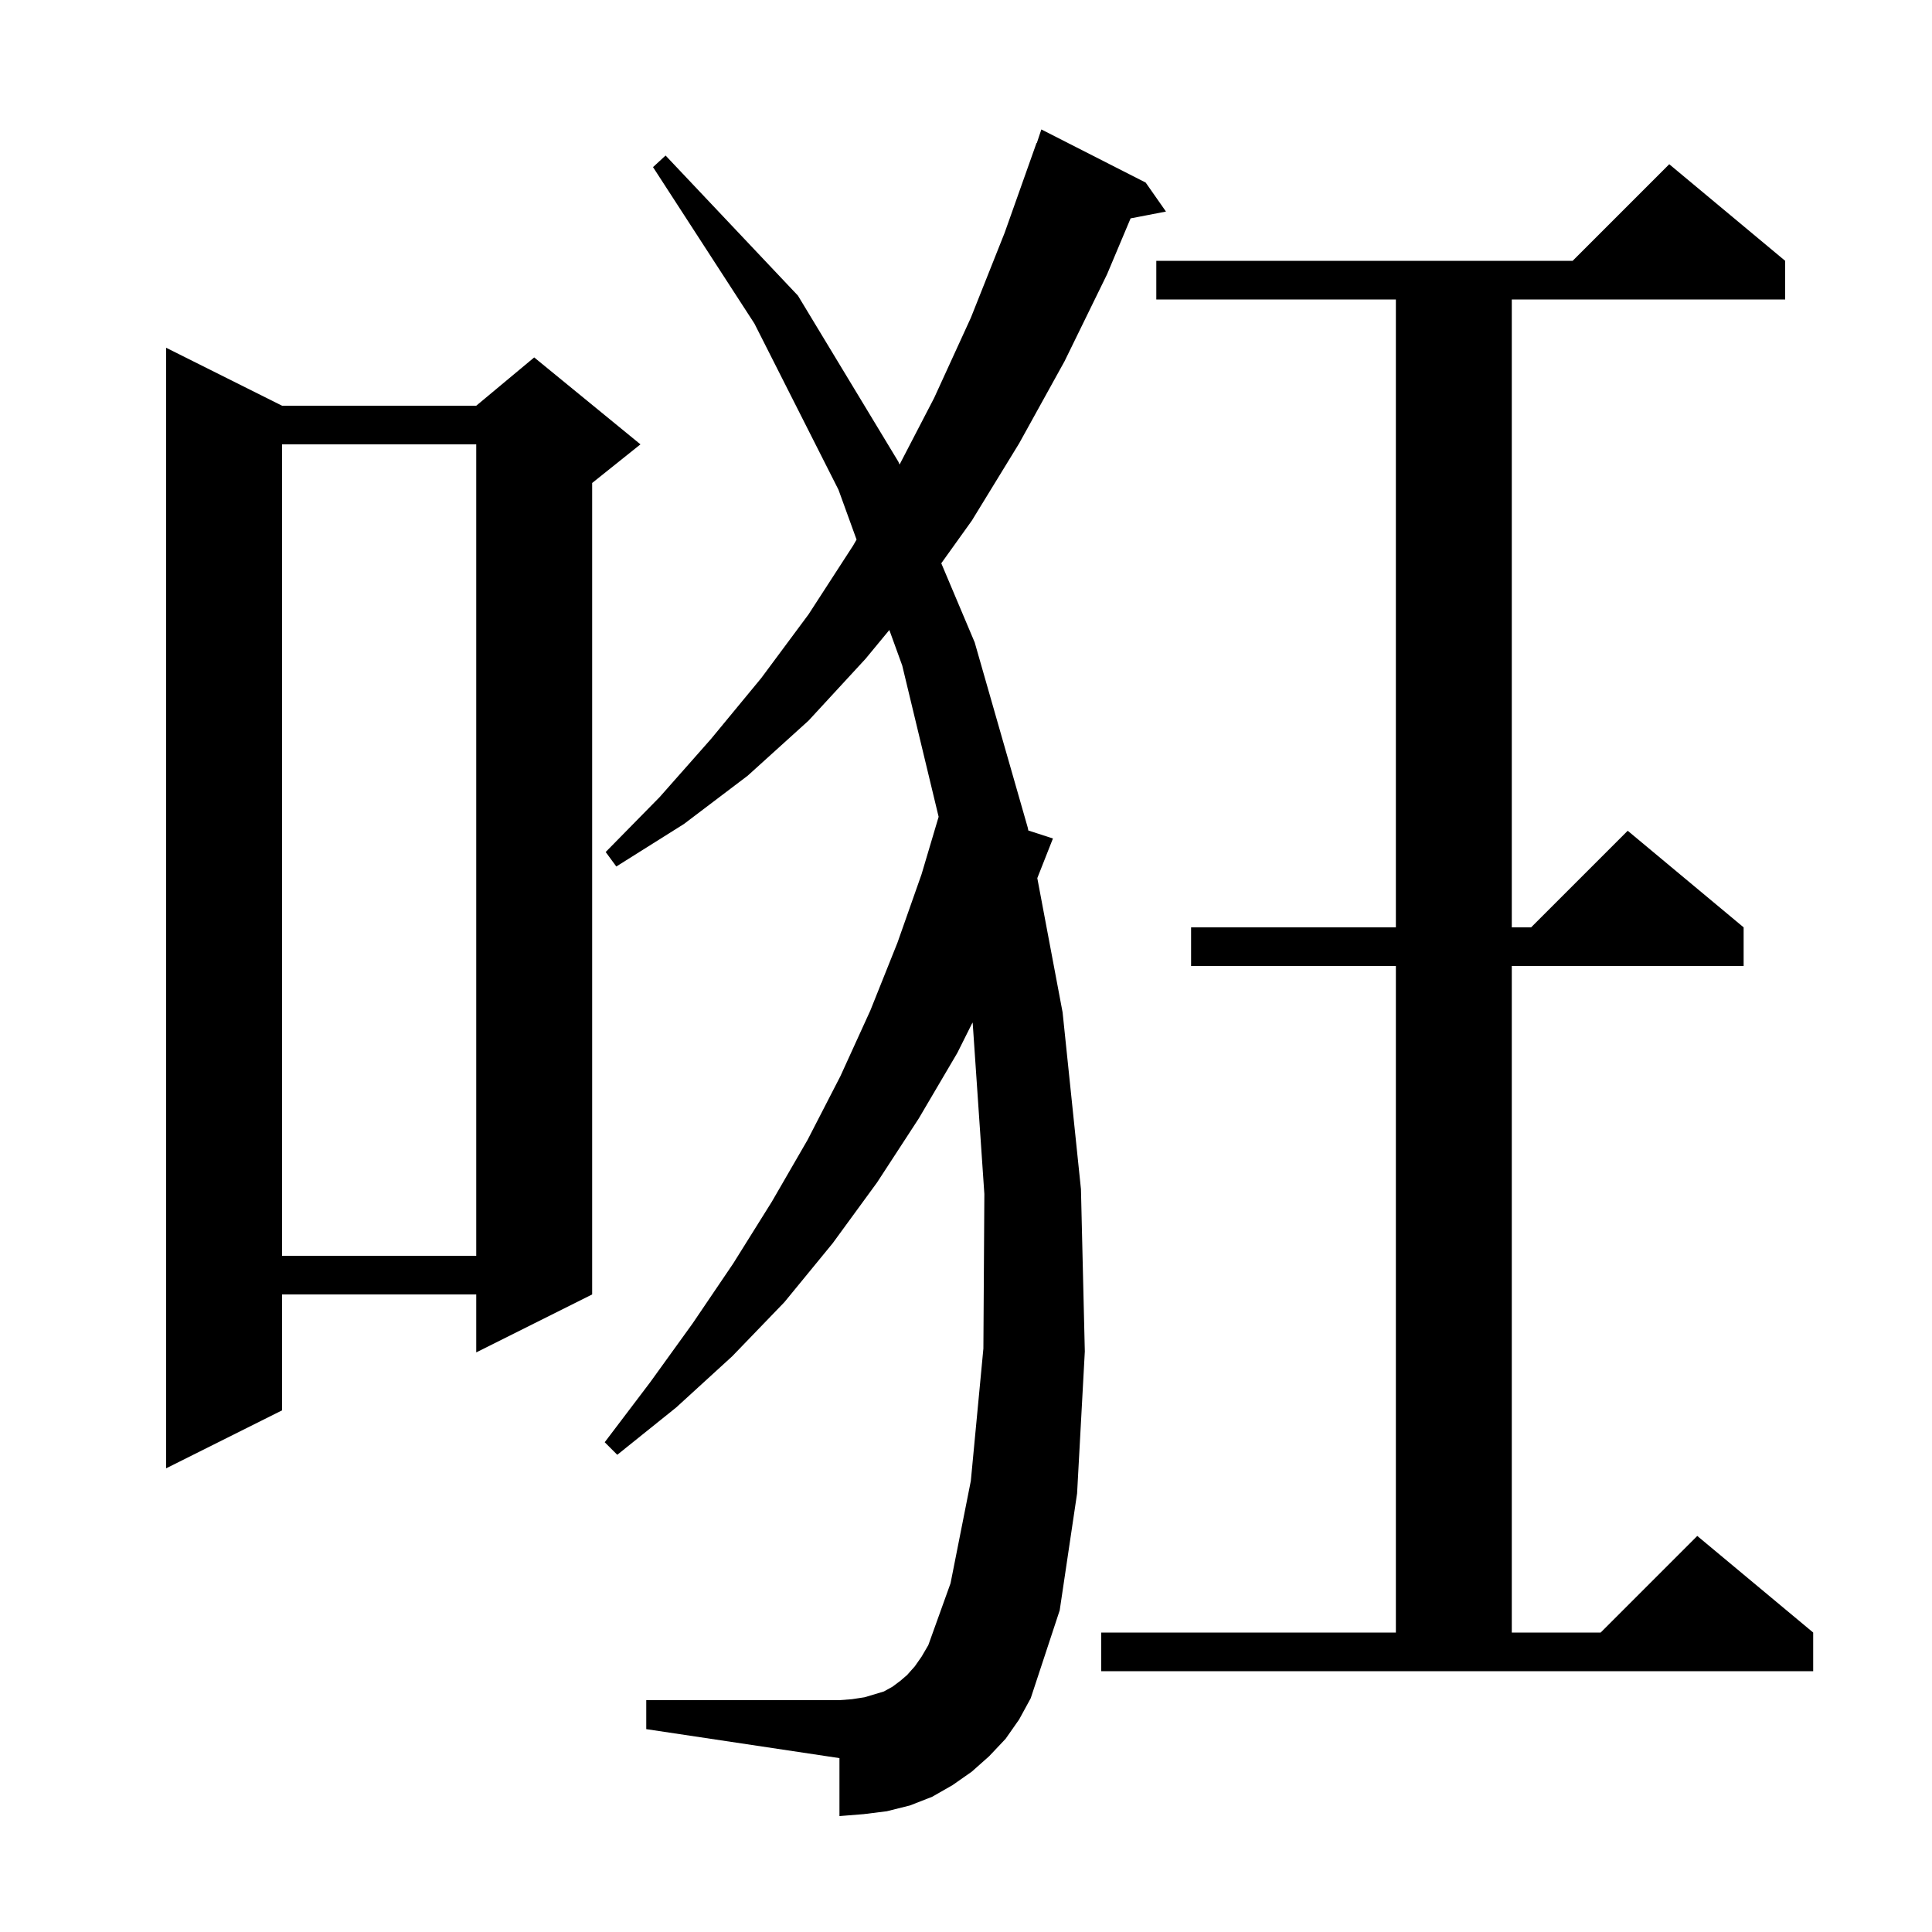 <svg xmlns="http://www.w3.org/2000/svg" xmlns:xlink="http://www.w3.org/1999/xlink" version="1.1" baseProfile="full" viewBox="0 0 200 200" width="200" height="200">
<g fill="black">
<path d="M 104.1 180.0 L 102.4 181.8 L 100.6 183.4 L 98.6 184.8 L 96.5 186.0 L 94.2 186.9 L 91.8 187.5 L 89.4 187.8 L 86.9 188.0 L 86.9 182.0 L 66.9 179.0 L 66.9 176.0 L 86.9 176.0 L 88.2 175.9 L 89.5 175.7 L 91.5 175.1 L 92.4 174.6 L 93.2 174.0 L 93.9 173.4 L 94.7 172.5 L 95.4 171.5 L 96.1 170.3 L 98.4 163.9 L 100.5 153.3 L 101.8 139.6 L 101.9 123.6 L 100.7 106.0 L 100.677 105.847 L 99.1 109.0 L 95.1 115.8 L 90.8 122.4 L 86.2 128.7 L 81.2 134.8 L 75.8 140.4 L 70.0 145.7 L 63.9 150.6 L 62.6 149.3 L 67.3 143.1 L 71.7 137.0 L 75.9 130.8 L 79.9 124.4 L 83.6 118.0 L 87.0 111.4 L 90.1 104.6 L 92.9 97.6 L 95.4 90.5 L 97.167 84.555 L 93.4 68.9 L 92.064 65.217 L 89.6 68.2 L 83.7 74.6 L 77.4 80.3 L 70.8 85.3 L 63.8 89.7 L 62.7 88.2 L 68.3 82.5 L 73.6 76.5 L 78.8 70.2 L 83.7 63.6 L 88.3 56.5 L 88.671 55.861 L 86.8 50.7 L 78.1 33.5 L 67.6 17.3 L 68.9 16.1 L 82.6 30.6 L 93.0 47.8 L 93.123 48.092 L 96.7 41.2 L 100.5 32.9 L 104.0 24.1 L 107.3 14.8 L 107.33 14.811 L 107.8 13.4 L 118.6 18.9 L 120.7 21.9 L 117.039 22.606 L 114.6 28.4 L 110.2 37.4 L 105.5 45.9 L 100.6 53.9 L 97.441 58.311 L 100.9 66.5 L 106.4 85.7 L 106.451 85.973 L 109.0 86.8 L 107.381 90.903 L 110.0 104.8 L 111.9 123.1 L 112.3 139.9 L 111.5 154.6 L 109.7 166.7 L 106.7 175.8 L 105.5 178.0 Z M 114.0 169.0 L 144.5 169.0 L 144.5 100.0 L 123.3 100.0 L 123.3 96.0 L 144.5 96.0 L 144.5 31.0 L 119.7 31.0 L 119.7 27.0 L 162.8 27.0 L 172.8 17.0 L 184.8 27.0 L 184.8 31.0 L 156.5 31.0 L 156.5 96.0 L 158.5 96.0 L 168.5 86.0 L 180.5 96.0 L 180.5 100.0 L 156.5 100.0 L 156.5 169.0 L 165.7 169.0 L 175.7 159.0 L 187.7 169.0 L 187.7 173.0 L 114.0 173.0 Z M 29.2 42.0 L 49.3 42.0 L 55.3 37.0 L 66.3 46.0 L 61.3 50.0 L 61.3 134.0 L 49.3 140.0 L 49.3 134.0 L 29.2 134.0 L 29.2 146.0 L 17.2 152.0 L 17.2 36.0 Z M 29.2 46.0 L 29.2 130.0 L 49.3 130.0 L 49.3 46.0 Z " />
</g>
</svg>
